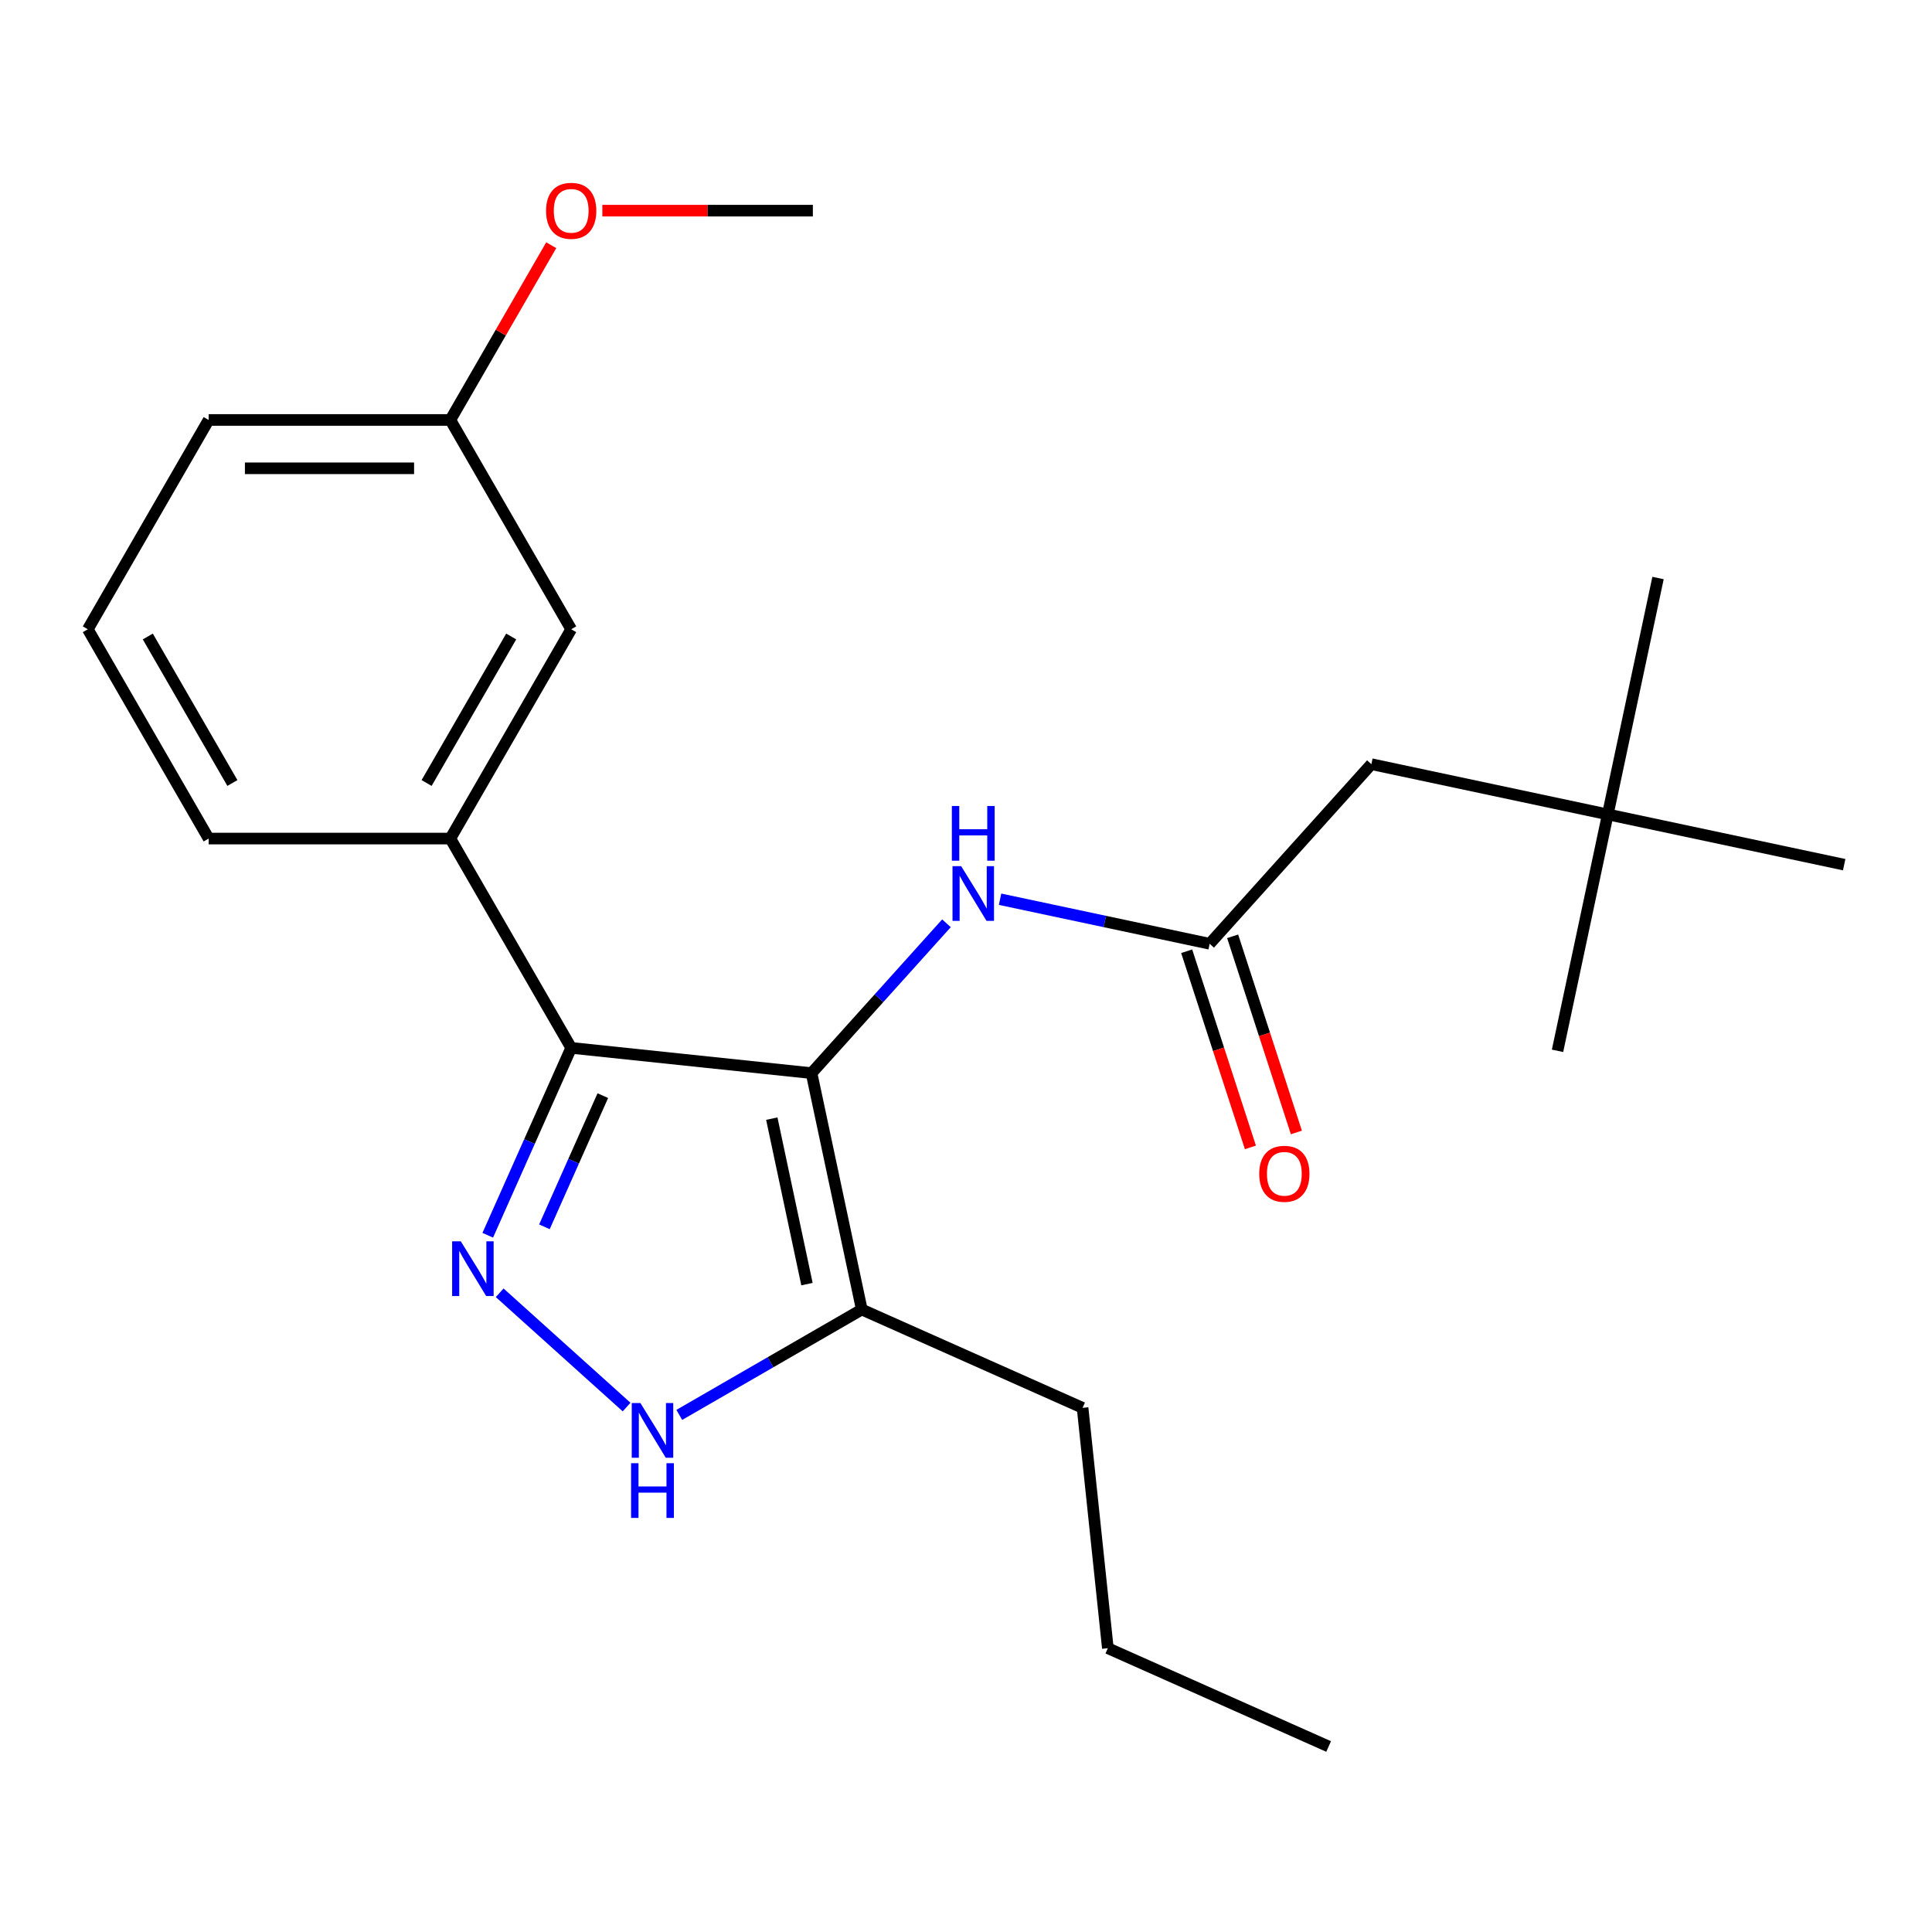 <?xml version='1.0' encoding='iso-8859-1'?>
<svg version='1.1' baseProfile='full'
              xmlns='http://www.w3.org/2000/svg'
                      xmlns:rdkit='http://www.rdkit.org/xml'
                      xmlns:xlink='http://www.w3.org/1999/xlink'
                  xml:space='preserve'
width='1000px' height='1000px' viewBox='0 0 1000 1000'>
<!-- END OF HEADER -->
<rect style='opacity:1.0;fill:#FFFFFF;stroke:none' width='1000' height='1000' x='0' y='0'> </rect>
<path class='bond-0' d='M 420.053,555.452 L 295.644,542.376' style='fill:none;fill-rule:evenodd;stroke:#000000;stroke-width:6px;stroke-linecap:butt;stroke-linejoin:miter;stroke-opacity:1' />
<path class='bond-3' d='M 420.053,555.452 L 446.062,677.813' style='fill:none;fill-rule:evenodd;stroke:#000000;stroke-width:6px;stroke-linecap:butt;stroke-linejoin:miter;stroke-opacity:1' />
<path class='bond-3' d='M 399.482,579.007 L 417.688,664.66' style='fill:none;fill-rule:evenodd;stroke:#000000;stroke-width:6px;stroke-linecap:butt;stroke-linejoin:miter;stroke-opacity:1' />
<path class='bond-4' d='M 420.053,555.452 L 454.972,516.67' style='fill:none;fill-rule:evenodd;stroke:#000000;stroke-width:6px;stroke-linecap:butt;stroke-linejoin:miter;stroke-opacity:1' />
<path class='bond-4' d='M 454.972,516.67 L 489.89,477.889' style='fill:none;fill-rule:evenodd;stroke:#0000FF;stroke-width:6px;stroke-linecap:butt;stroke-linejoin:miter;stroke-opacity:1' />
<path class='bond-1' d='M 295.644,542.376 L 274.052,590.872' style='fill:none;fill-rule:evenodd;stroke:#000000;stroke-width:6px;stroke-linecap:butt;stroke-linejoin:miter;stroke-opacity:1' />
<path class='bond-1' d='M 274.052,590.872 L 252.46,639.368' style='fill:none;fill-rule:evenodd;stroke:#0000FF;stroke-width:6px;stroke-linecap:butt;stroke-linejoin:miter;stroke-opacity:1' />
<path class='bond-1' d='M 312.022,567.101 L 296.908,601.048' style='fill:none;fill-rule:evenodd;stroke:#000000;stroke-width:6px;stroke-linecap:butt;stroke-linejoin:miter;stroke-opacity:1' />
<path class='bond-1' d='M 296.908,601.048 L 281.794,634.995' style='fill:none;fill-rule:evenodd;stroke:#0000FF;stroke-width:6px;stroke-linecap:butt;stroke-linejoin:miter;stroke-opacity:1' />
<path class='bond-5' d='M 295.644,542.376 L 233.096,434.04' style='fill:none;fill-rule:evenodd;stroke:#000000;stroke-width:6px;stroke-linecap:butt;stroke-linejoin:miter;stroke-opacity:1' />
<path class='bond-23' d='M 258.631,669.141 L 324.326,728.294' style='fill:none;fill-rule:evenodd;stroke:#0000FF;stroke-width:6px;stroke-linecap:butt;stroke-linejoin:miter;stroke-opacity:1' />
<path class='bond-2' d='M 351.594,732.354 L 398.828,705.083' style='fill:none;fill-rule:evenodd;stroke:#0000FF;stroke-width:6px;stroke-linecap:butt;stroke-linejoin:miter;stroke-opacity:1' />
<path class='bond-2' d='M 398.828,705.083 L 446.062,677.813' style='fill:none;fill-rule:evenodd;stroke:#000000;stroke-width:6px;stroke-linecap:butt;stroke-linejoin:miter;stroke-opacity:1' />
<path class='bond-12' d='M 446.062,677.813 L 560.341,728.693' style='fill:none;fill-rule:evenodd;stroke:#000000;stroke-width:6px;stroke-linecap:butt;stroke-linejoin:miter;stroke-opacity:1' />
<path class='bond-6' d='M 517.625,465.436 L 571.872,476.966' style='fill:none;fill-rule:evenodd;stroke:#0000FF;stroke-width:6px;stroke-linecap:butt;stroke-linejoin:miter;stroke-opacity:1' />
<path class='bond-6' d='M 571.872,476.966 L 626.119,488.497' style='fill:none;fill-rule:evenodd;stroke:#000000;stroke-width:6px;stroke-linecap:butt;stroke-linejoin:miter;stroke-opacity:1' />
<path class='bond-7' d='M 233.096,434.04 L 295.644,325.705' style='fill:none;fill-rule:evenodd;stroke:#000000;stroke-width:6px;stroke-linecap:butt;stroke-linejoin:miter;stroke-opacity:1' />
<path class='bond-7' d='M 220.812,405.281 L 264.595,329.446' style='fill:none;fill-rule:evenodd;stroke:#000000;stroke-width:6px;stroke-linecap:butt;stroke-linejoin:miter;stroke-opacity:1' />
<path class='bond-13' d='M 233.096,434.04 L 108.002,434.04' style='fill:none;fill-rule:evenodd;stroke:#000000;stroke-width:6px;stroke-linecap:butt;stroke-linejoin:miter;stroke-opacity:1' />
<path class='bond-8' d='M 614.222,492.362 L 630.715,543.125' style='fill:none;fill-rule:evenodd;stroke:#000000;stroke-width:6px;stroke-linecap:butt;stroke-linejoin:miter;stroke-opacity:1' />
<path class='bond-8' d='M 630.715,543.125 L 647.209,593.887' style='fill:none;fill-rule:evenodd;stroke:#FF0000;stroke-width:6px;stroke-linecap:butt;stroke-linejoin:miter;stroke-opacity:1' />
<path class='bond-8' d='M 638.016,484.631 L 654.51,535.393' style='fill:none;fill-rule:evenodd;stroke:#000000;stroke-width:6px;stroke-linecap:butt;stroke-linejoin:miter;stroke-opacity:1' />
<path class='bond-8' d='M 654.51,535.393 L 671.003,586.156' style='fill:none;fill-rule:evenodd;stroke:#FF0000;stroke-width:6px;stroke-linecap:butt;stroke-linejoin:miter;stroke-opacity:1' />
<path class='bond-9' d='M 626.119,488.497 L 709.823,395.533' style='fill:none;fill-rule:evenodd;stroke:#000000;stroke-width:6px;stroke-linecap:butt;stroke-linejoin:miter;stroke-opacity:1' />
<path class='bond-11' d='M 295.644,325.705 L 233.096,217.37' style='fill:none;fill-rule:evenodd;stroke:#000000;stroke-width:6px;stroke-linecap:butt;stroke-linejoin:miter;stroke-opacity:1' />
<path class='bond-10' d='M 709.823,395.533 L 832.184,421.542' style='fill:none;fill-rule:evenodd;stroke:#000000;stroke-width:6px;stroke-linecap:butt;stroke-linejoin:miter;stroke-opacity:1' />
<path class='bond-16' d='M 832.184,421.542 L 858.193,299.181' style='fill:none;fill-rule:evenodd;stroke:#000000;stroke-width:6px;stroke-linecap:butt;stroke-linejoin:miter;stroke-opacity:1' />
<path class='bond-17' d='M 832.184,421.542 L 806.176,543.903' style='fill:none;fill-rule:evenodd;stroke:#000000;stroke-width:6px;stroke-linecap:butt;stroke-linejoin:miter;stroke-opacity:1' />
<path class='bond-18' d='M 832.184,421.542 L 954.545,447.551' style='fill:none;fill-rule:evenodd;stroke:#000000;stroke-width:6px;stroke-linecap:butt;stroke-linejoin:miter;stroke-opacity:1' />
<path class='bond-14' d='M 233.096,217.37 L 259.207,172.146' style='fill:none;fill-rule:evenodd;stroke:#000000;stroke-width:6px;stroke-linecap:butt;stroke-linejoin:miter;stroke-opacity:1' />
<path class='bond-14' d='M 259.207,172.146 L 285.317,126.922' style='fill:none;fill-rule:evenodd;stroke:#FF0000;stroke-width:6px;stroke-linecap:butt;stroke-linejoin:miter;stroke-opacity:1' />
<path class='bond-19' d='M 233.096,217.37 L 108.002,217.37' style='fill:none;fill-rule:evenodd;stroke:#000000;stroke-width:6px;stroke-linecap:butt;stroke-linejoin:miter;stroke-opacity:1' />
<path class='bond-19' d='M 214.332,242.389 L 126.766,242.389' style='fill:none;fill-rule:evenodd;stroke:#000000;stroke-width:6px;stroke-linecap:butt;stroke-linejoin:miter;stroke-opacity:1' />
<path class='bond-21' d='M 560.341,728.693 L 573.417,853.102' style='fill:none;fill-rule:evenodd;stroke:#000000;stroke-width:6px;stroke-linecap:butt;stroke-linejoin:miter;stroke-opacity:1' />
<path class='bond-15' d='M 108.002,434.04 L 45.455,325.705' style='fill:none;fill-rule:evenodd;stroke:#000000;stroke-width:6px;stroke-linecap:butt;stroke-linejoin:miter;stroke-opacity:1' />
<path class='bond-15' d='M 120.287,405.281 L 76.504,329.446' style='fill:none;fill-rule:evenodd;stroke:#000000;stroke-width:6px;stroke-linecap:butt;stroke-linejoin:miter;stroke-opacity:1' />
<path class='bond-20' d='M 311.771,109.035 L 366.255,109.035' style='fill:none;fill-rule:evenodd;stroke:#FF0000;stroke-width:6px;stroke-linecap:butt;stroke-linejoin:miter;stroke-opacity:1' />
<path class='bond-20' d='M 366.255,109.035 L 420.738,109.035' style='fill:none;fill-rule:evenodd;stroke:#000000;stroke-width:6px;stroke-linecap:butt;stroke-linejoin:miter;stroke-opacity:1' />
<path class='bond-24' d='M 45.455,325.705 L 108.002,217.37' style='fill:none;fill-rule:evenodd;stroke:#000000;stroke-width:6px;stroke-linecap:butt;stroke-linejoin:miter;stroke-opacity:1' />
<path class='bond-22' d='M 573.417,853.102 L 687.697,903.983' style='fill:none;fill-rule:evenodd;stroke:#000000;stroke-width:6px;stroke-linecap:butt;stroke-linejoin:miter;stroke-opacity:1' />
<path  class='atom-2' d='M 238.503 642.495
L 247.783 657.495
Q 248.703 658.975, 250.183 661.655
Q 251.663 664.335, 251.743 664.495
L 251.743 642.495
L 255.503 642.495
L 255.503 670.815
L 251.623 670.815
L 241.663 654.415
Q 240.503 652.495, 239.263 650.295
Q 238.063 648.095, 237.703 647.415
L 237.703 670.815
L 234.023 670.815
L 234.023 642.495
L 238.503 642.495
' fill='#0000FF'/>
<path  class='atom-3' d='M 331.467 726.2
L 340.747 741.2
Q 341.667 742.68, 343.147 745.36
Q 344.627 748.04, 344.707 748.2
L 344.707 726.2
L 348.467 726.2
L 348.467 754.52
L 344.587 754.52
L 334.627 738.12
Q 333.467 736.2, 332.227 734
Q 331.027 731.8, 330.667 731.12
L 330.667 754.52
L 326.987 754.52
L 326.987 726.2
L 331.467 726.2
' fill='#0000FF'/>
<path  class='atom-3' d='M 326.647 757.352
L 330.487 757.352
L 330.487 769.392
L 344.967 769.392
L 344.967 757.352
L 348.807 757.352
L 348.807 785.672
L 344.967 785.672
L 344.967 772.592
L 330.487 772.592
L 330.487 785.672
L 326.647 785.672
L 326.647 757.352
' fill='#0000FF'/>
<path  class='atom-5' d='M 497.498 448.328
L 506.778 463.328
Q 507.698 464.808, 509.178 467.488
Q 510.658 470.168, 510.738 470.328
L 510.738 448.328
L 514.498 448.328
L 514.498 476.648
L 510.618 476.648
L 500.658 460.248
Q 499.498 458.328, 498.258 456.128
Q 497.058 453.928, 496.698 453.248
L 496.698 476.648
L 493.018 476.648
L 493.018 448.328
L 497.498 448.328
' fill='#0000FF'/>
<path  class='atom-5' d='M 492.678 417.176
L 496.518 417.176
L 496.518 429.216
L 510.998 429.216
L 510.998 417.176
L 514.838 417.176
L 514.838 445.496
L 510.998 445.496
L 510.998 432.416
L 496.518 432.416
L 496.518 445.496
L 492.678 445.496
L 492.678 417.176
' fill='#0000FF'/>
<path  class='atom-9' d='M 651.775 607.549
Q 651.775 600.749, 655.135 596.949
Q 658.495 593.149, 664.775 593.149
Q 671.055 593.149, 674.415 596.949
Q 677.775 600.749, 677.775 607.549
Q 677.775 614.429, 674.375 618.349
Q 670.975 622.229, 664.775 622.229
Q 658.535 622.229, 655.135 618.349
Q 651.775 614.469, 651.775 607.549
M 664.775 619.029
Q 669.095 619.029, 671.415 616.149
Q 673.775 613.229, 673.775 607.549
Q 673.775 601.989, 671.415 599.189
Q 669.095 596.349, 664.775 596.349
Q 660.455 596.349, 658.095 599.149
Q 655.775 601.949, 655.775 607.549
Q 655.775 613.269, 658.095 616.149
Q 660.455 619.029, 664.775 619.029
' fill='#FF0000'/>
<path  class='atom-15' d='M 282.644 109.115
Q 282.644 102.315, 286.004 98.515
Q 289.364 94.715, 295.644 94.715
Q 301.924 94.715, 305.284 98.515
Q 308.644 102.315, 308.644 109.115
Q 308.644 115.995, 305.244 119.915
Q 301.844 123.795, 295.644 123.795
Q 289.404 123.795, 286.004 119.915
Q 282.644 116.035, 282.644 109.115
M 295.644 120.595
Q 299.964 120.595, 302.284 117.715
Q 304.644 114.795, 304.644 109.115
Q 304.644 103.555, 302.284 100.755
Q 299.964 97.915, 295.644 97.915
Q 291.324 97.915, 288.964 100.715
Q 286.644 103.515, 286.644 109.115
Q 286.644 114.835, 288.964 117.715
Q 291.324 120.595, 295.644 120.595
' fill='#FF0000'/>
</svg>
